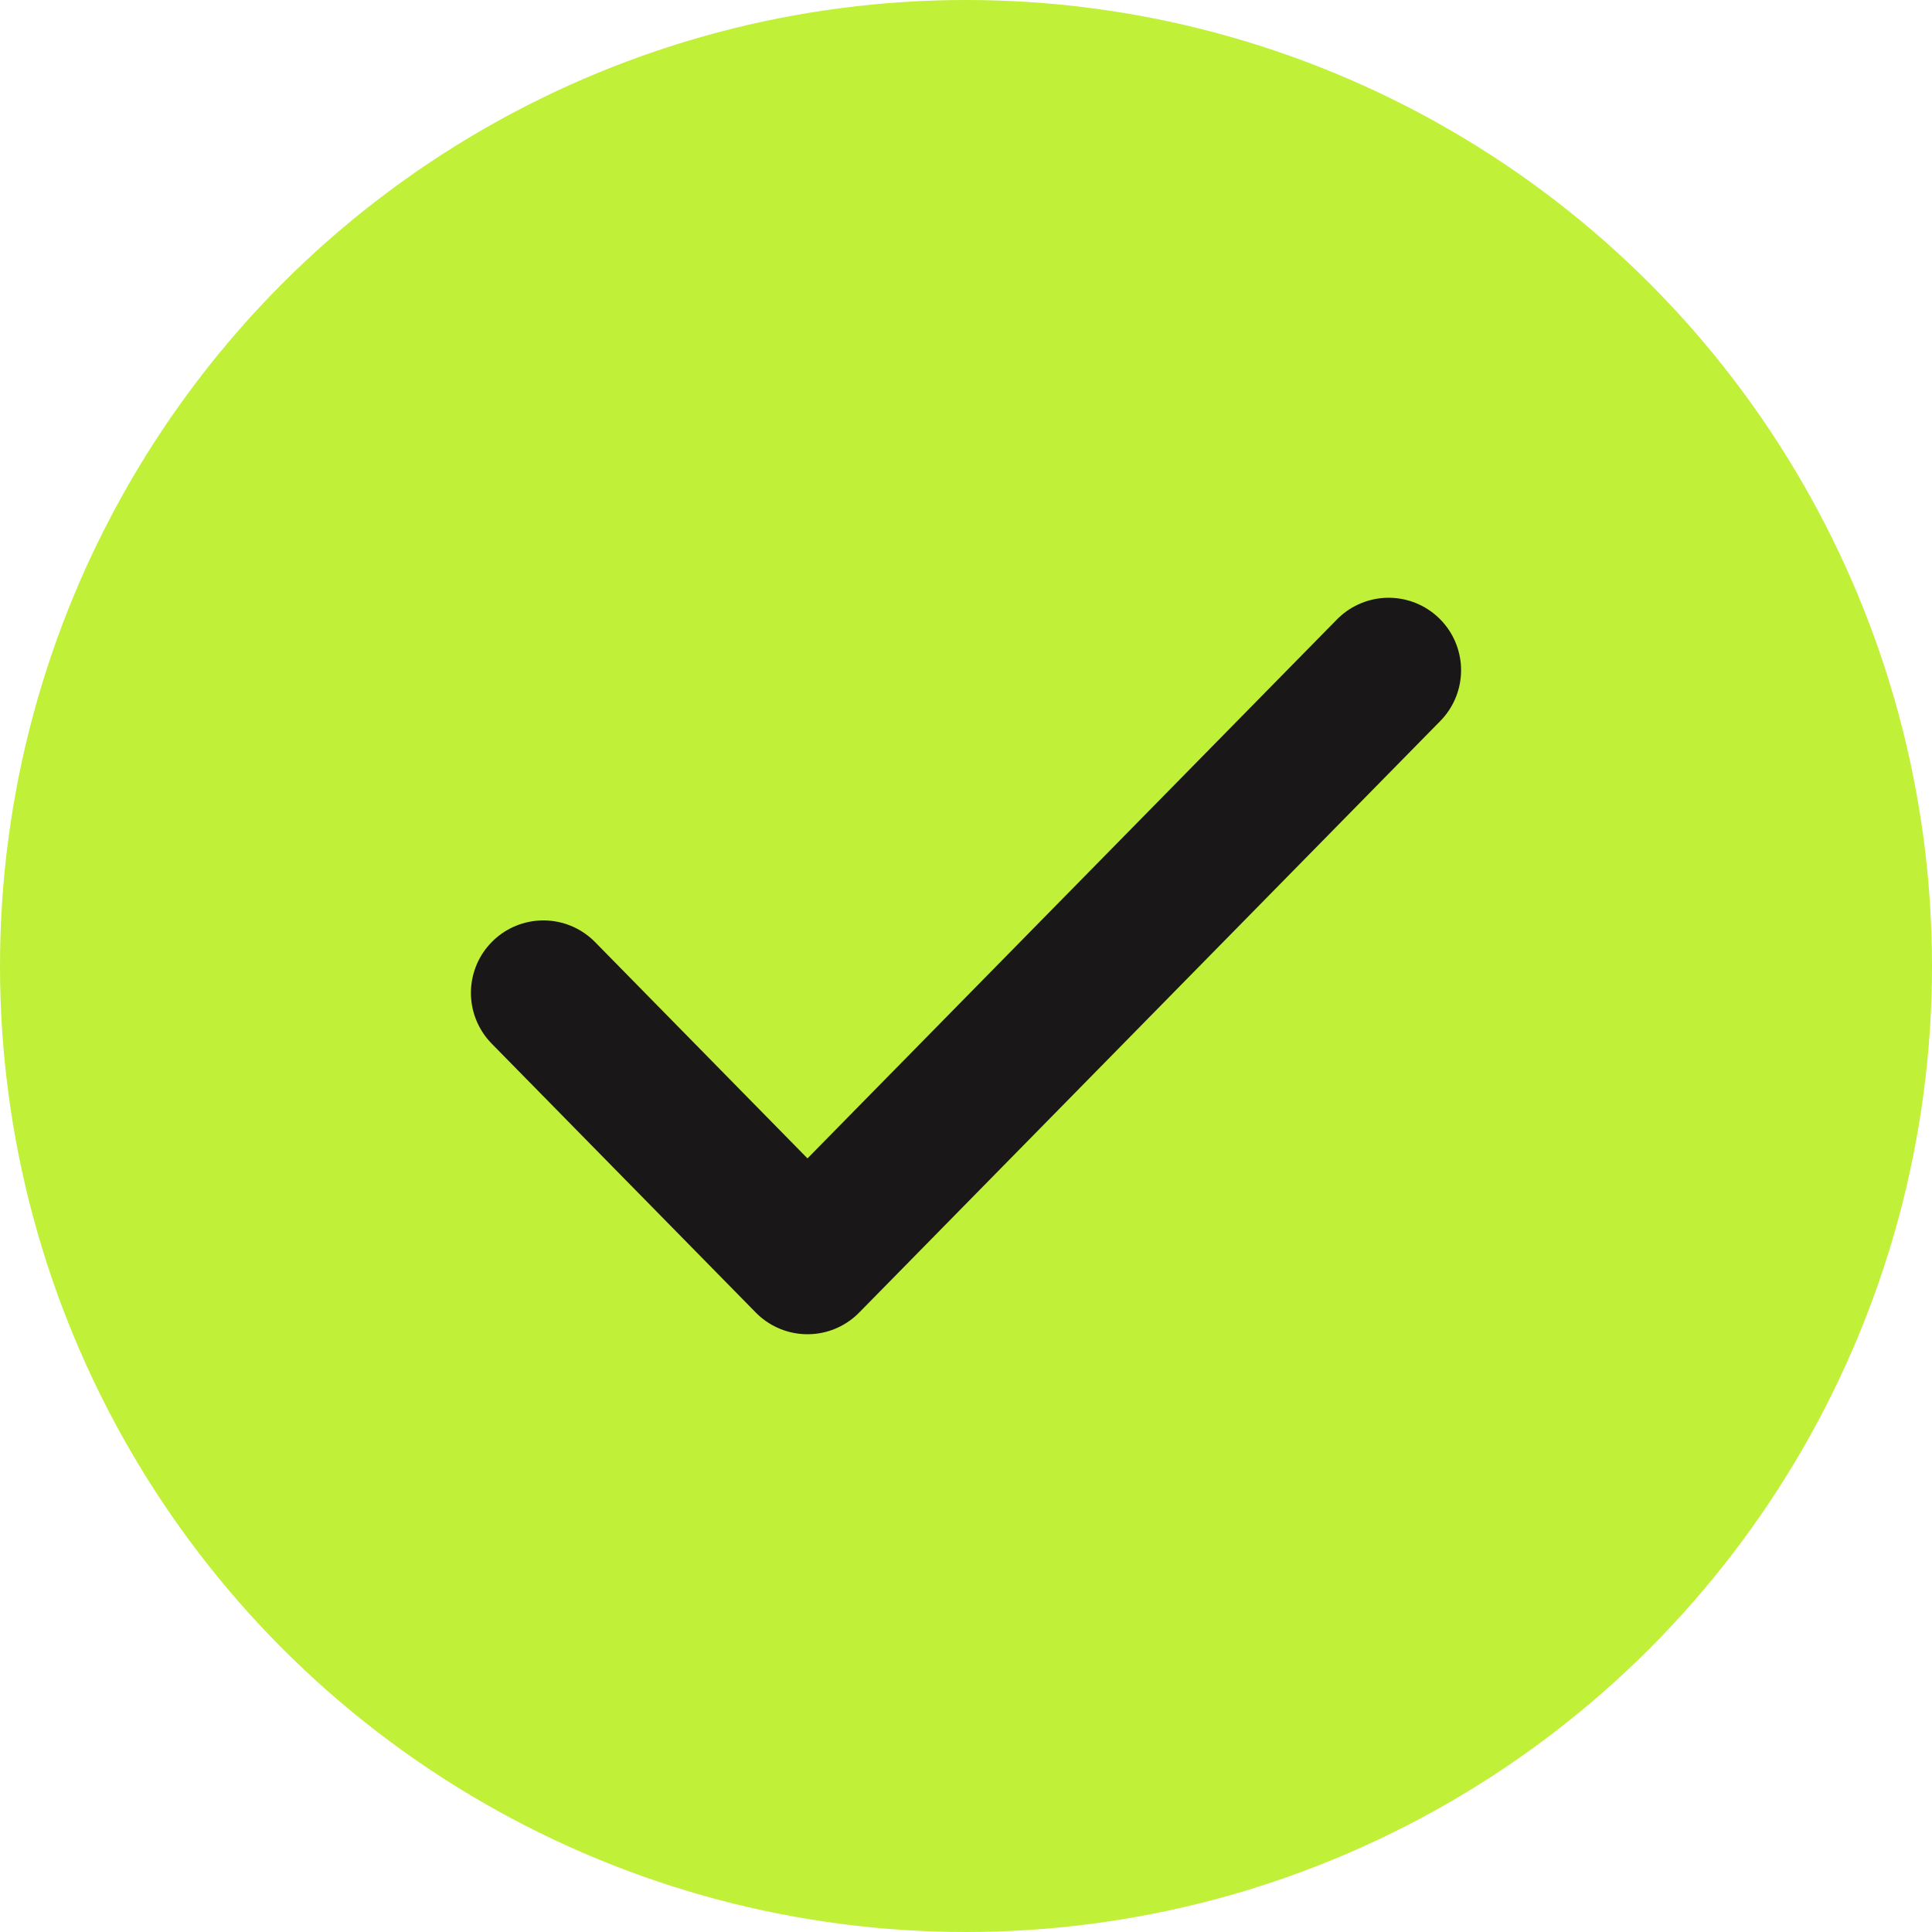 <svg width="20" height="20" viewBox="0 0 20 20" fill="none" xmlns="http://www.w3.org/2000/svg">
<circle cx="10" cy="10" r="10" fill="#C0F037"/>
<path d="M14.375 6.938L8.359 13.062L5.625 10.278" stroke="#1A1719" stroke-width="1.5" stroke-linecap="round" stroke-linejoin="round"/>
</svg>
